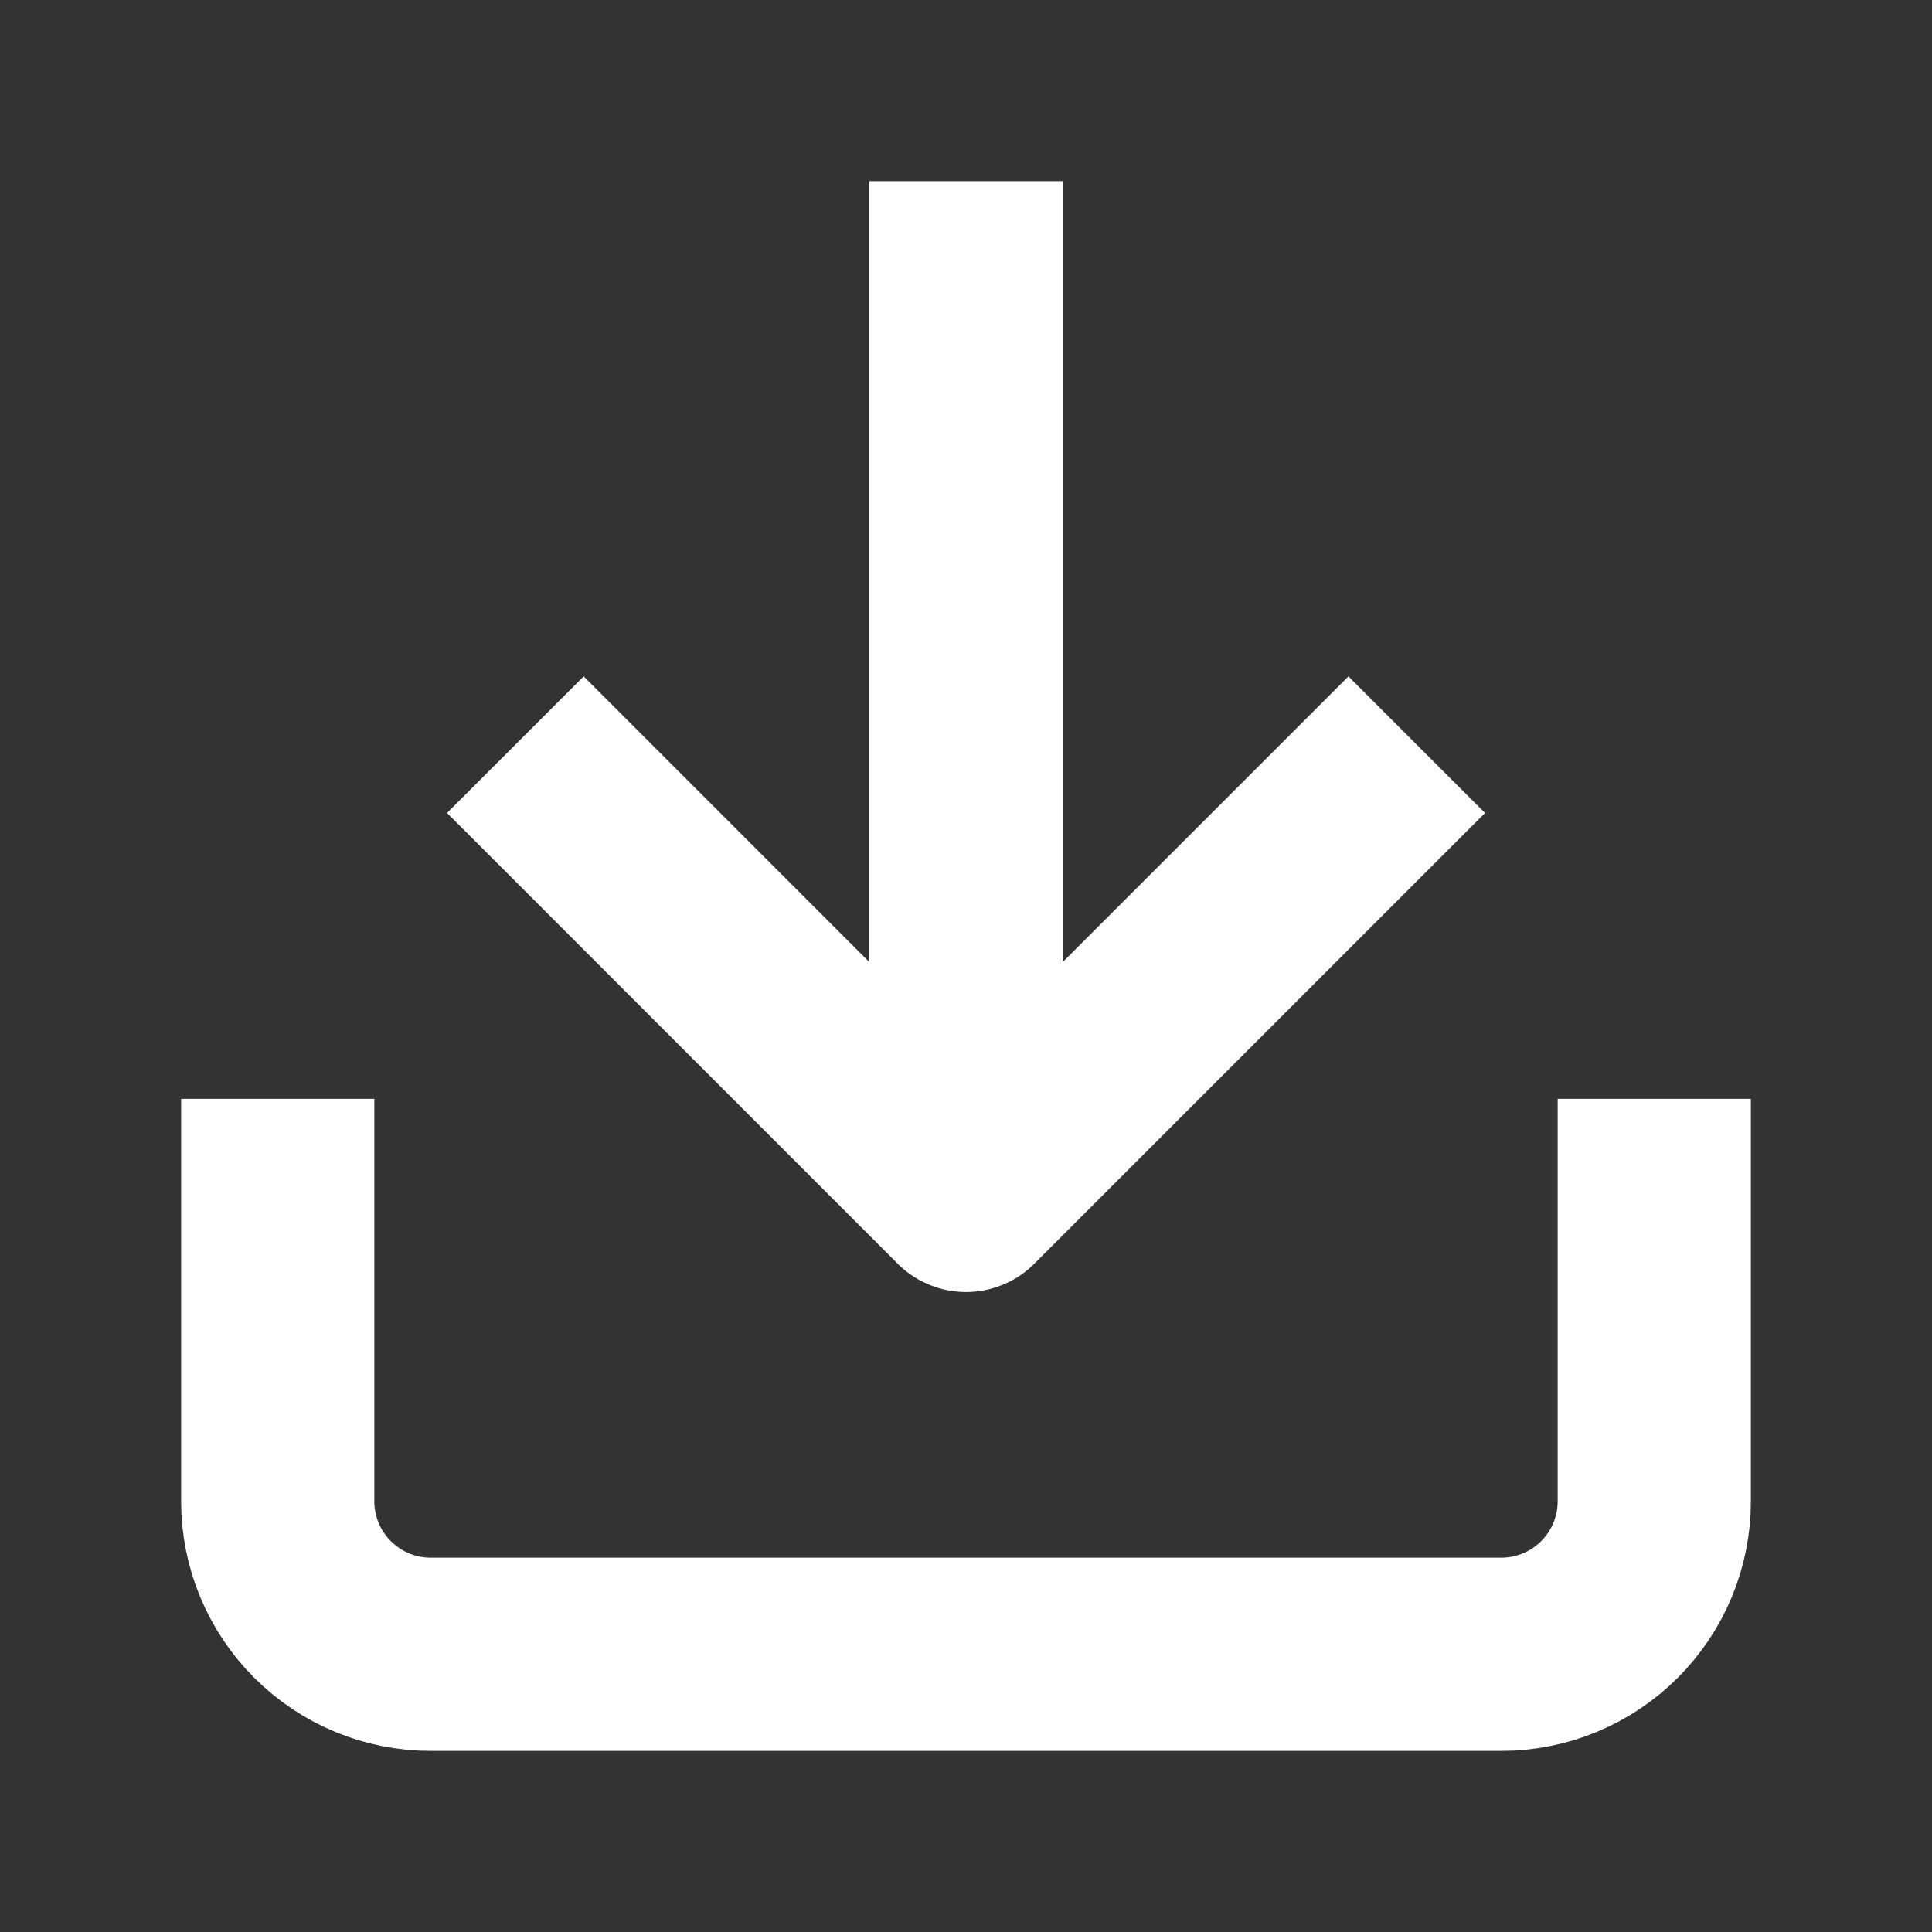 <svg width="20" height="20" viewBox="0 0 20 20" fill="none" xmlns="http://www.w3.org/2000/svg">
    <rect x="0" y="0" width="20" height="20" fill="#333333" stroke="none"/>
    <path d="M17.125 12.375V15.542C17.125 15.962 16.958 16.364 16.661 16.661C16.364 16.958 15.962 17.125 15.542 17.125H4.458C4.038 17.125 3.636 16.958 3.339 16.661C3.042 16.364 2.875 15.962 2.875 15.542V12.375" stroke="white" stroke-width="2" stroke-linecap="square" stroke-linejoin="round"/>
    <path d="M6.042 8.416L10 12.375L13.959 8.416" stroke="white" stroke-width="2" stroke-linecap="square" stroke-linejoin="round"/>
    <path d="M10 11.188V2.875" stroke="white" stroke-width="2" stroke-linecap="square" stroke-linejoin="round"/>
</svg>